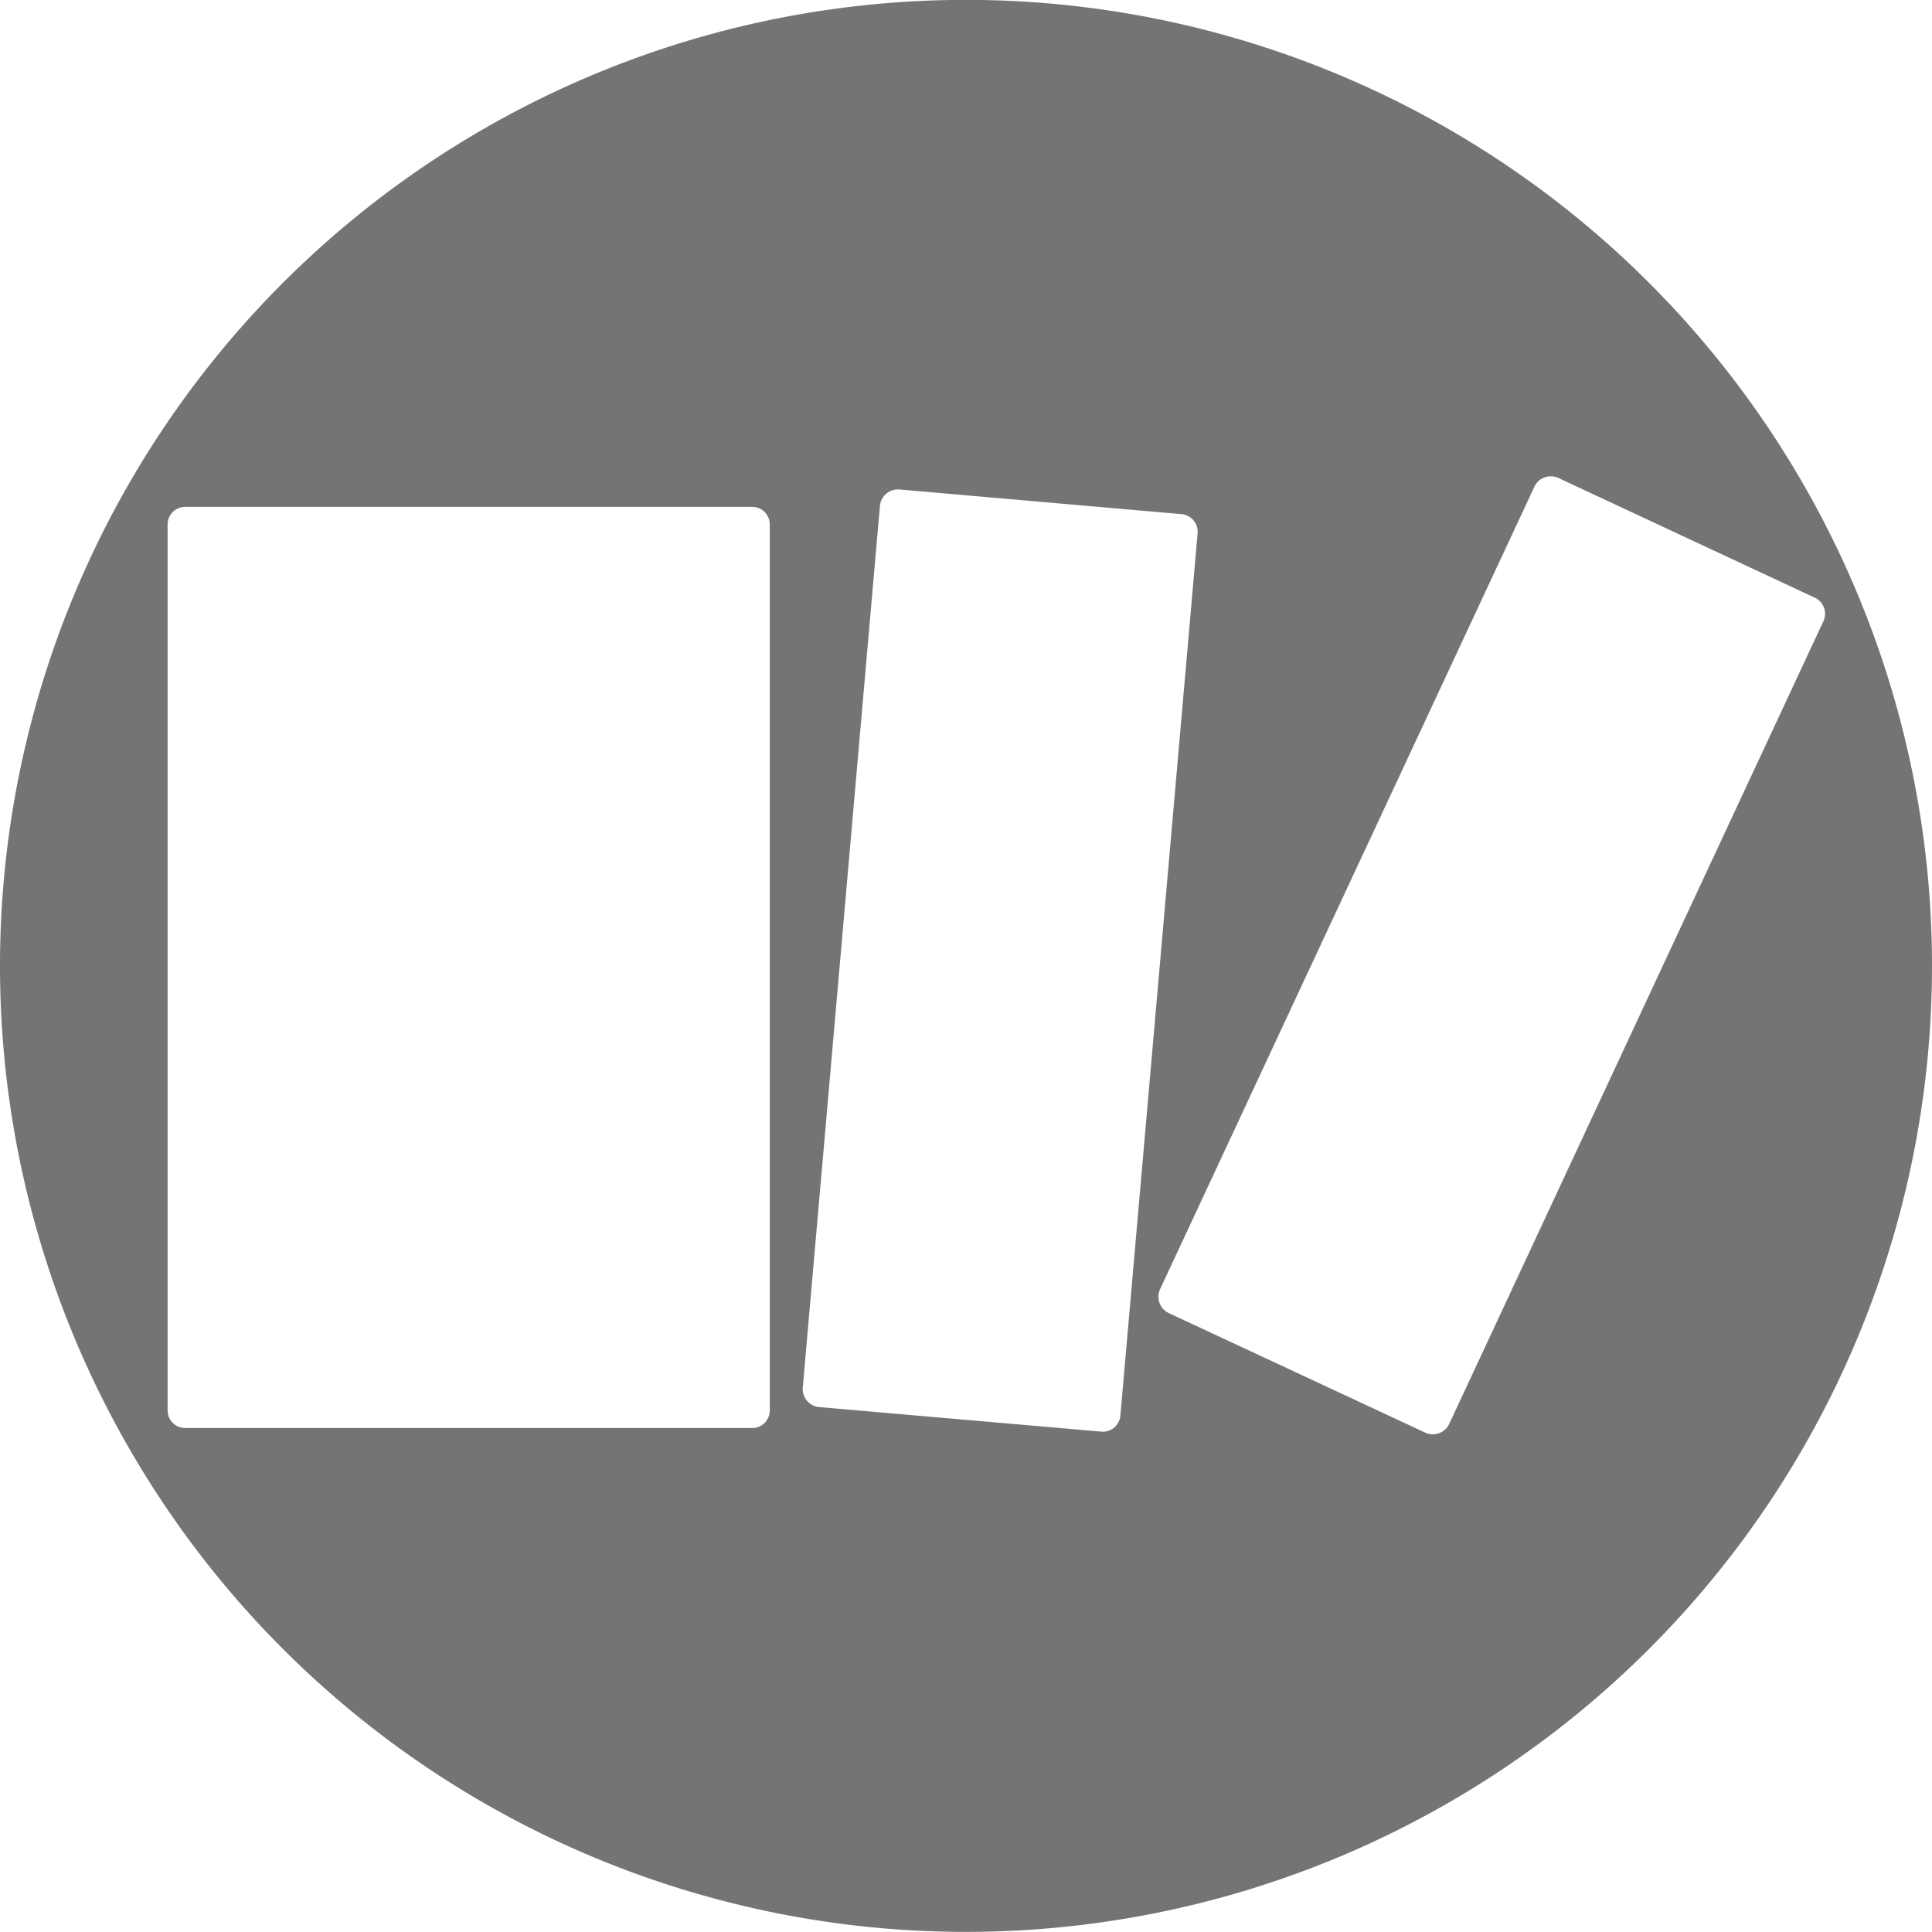 <?xml version="1.0" encoding="utf-8"?><svg xmlns="http://www.w3.org/2000/svg" width="32" height="31.998" viewBox="0 0 32 31.998"><path d="M379.65,279.61a16,16,0,1,1,16-16,16,16,0,0,1-16,16m-13.224-8.638a.292.292,0,0,0,.291.293h9.392a.292.292,0,0,0,.291-.293V256.3a.292.292,0,0,0-.291-.293h-9.392a.292.292,0,0,0-.291.293Zm10.52-.373a.3.3,0,0,0,.265.318l4.676.407a.291.291,0,0,0,.32-.265l1.279-14.613a.293.293,0,0,0-.263-.318l-4.68-.409a.3.3,0,0,0-.318.265Zm5.917-1.631a.3.3,0,0,0,.142.391l4.254,1.983a.3.3,0,0,0,.393-.142l6.2-13.3a.294.294,0,0,0-.144-.389l-4.252-1.985a.3.3,0,0,0-.389.142Z" transform="translate(-363.65 -247.612)" fill="#747474" fill-rule="evenodd"/></svg>